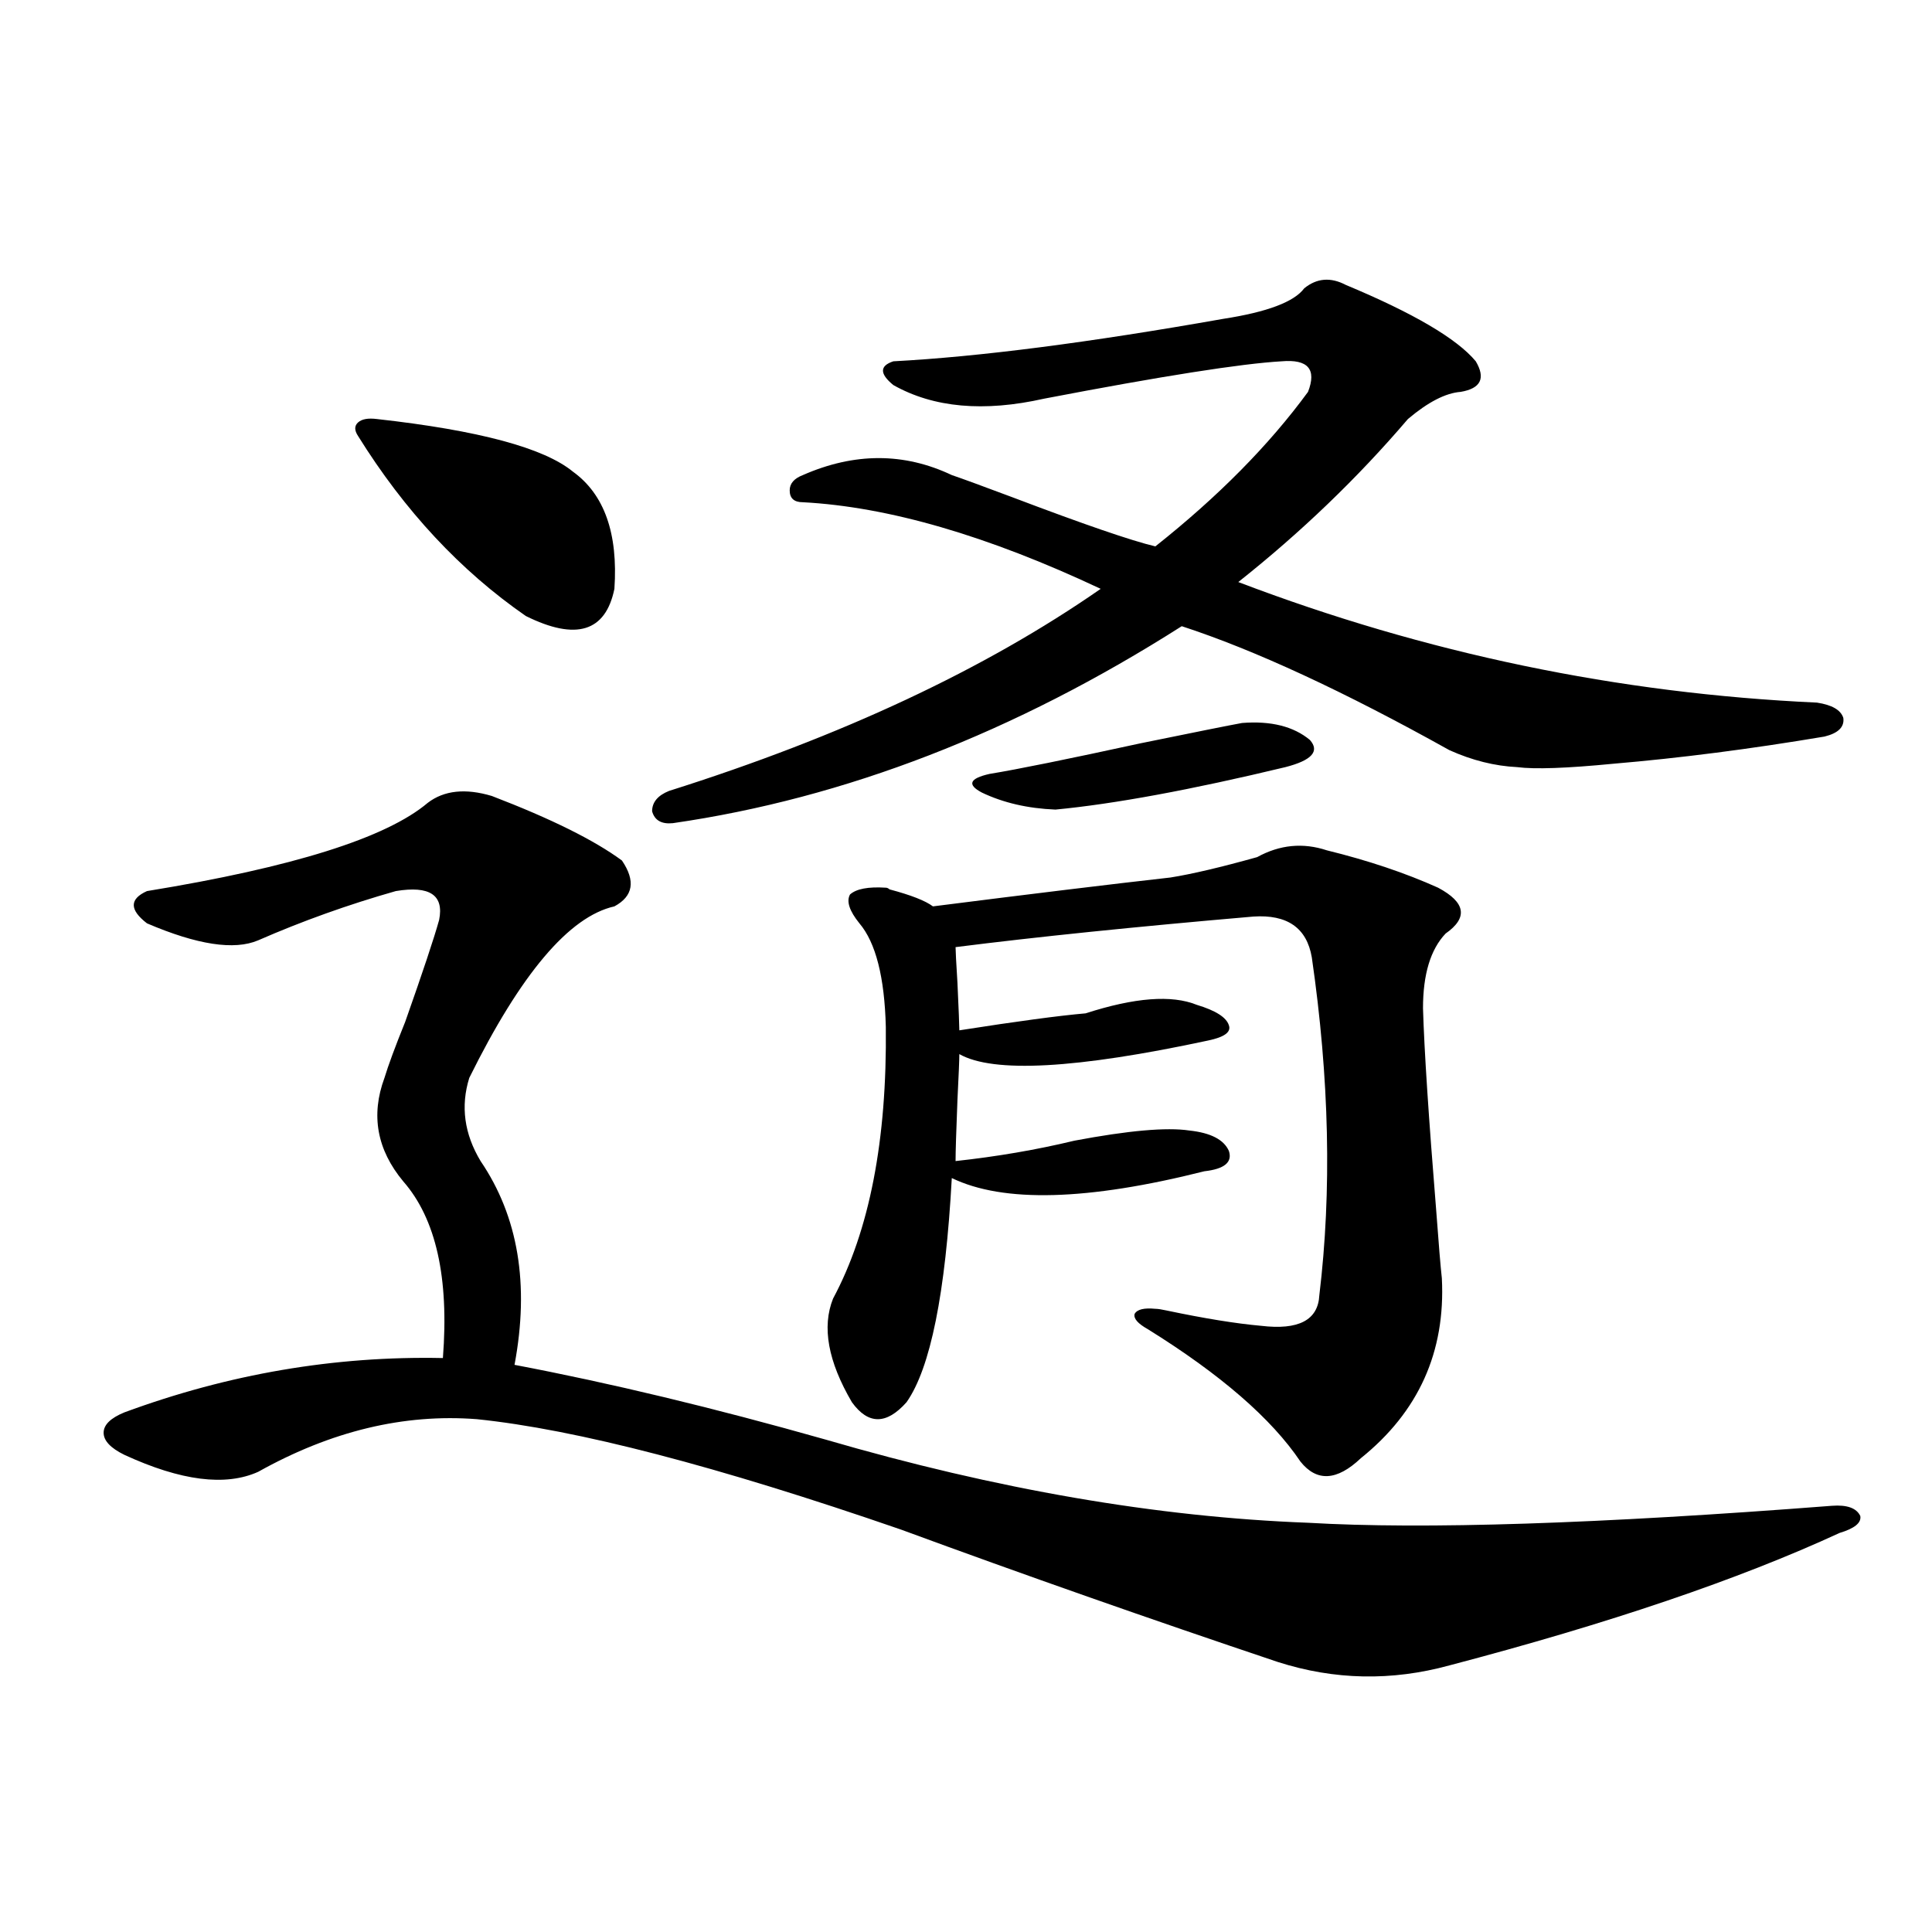 <?xml version="1.0" encoding="utf-8"?>
<!-- Generator: Adobe Illustrator 16.0.0, SVG Export Plug-In . SVG Version: 6.00 Build 0)  -->
<!DOCTYPE svg PUBLIC "-//W3C//DTD SVG 1.1//EN" "http://www.w3.org/Graphics/SVG/1.1/DTD/svg11.dtd">
<svg version="1.1" id="图层_1" xmlns="http://www.w3.org/2000/svg" xmlns:xlink="http://www.w3.org/1999/xlink" x="0px" y="0px"
	 width="1000px" height="1000px" viewBox="0 0 1000 1000" enable-background="new 0 0 1000 1000" xml:space="preserve">
<path d="M254.604,412.008c30.563,11.728,53.002,22.852,67.315,33.398c7.149,10.547,5.854,18.457-3.902,23.73
	c-23.414,5.273-48.459,34.868-75.12,88.77c-4.558,14.653-2.606,29.004,5.854,43.066c19.512,28.716,25.365,63.872,17.561,105.469
	c49.42,9.38,103.077,22.275,160.972,38.672c88.443,25.791,171.703,40.141,249.75,43.066c59.831,3.516,150.24,0.591,271.213-8.789
	c7.805-0.577,12.683,1.181,14.634,5.273c0.641,3.516-2.927,6.455-10.731,8.789c-52.041,24.033-119.356,46.87-201.946,68.555
	c-29.923,8.198-59.511,7.608-88.778-1.758c-66.34-22.275-131.384-45.113-195.117-68.555
	c-94.967-32.808-168.136-51.855-219.507-57.129c-37.728-2.925-75.455,6.152-113.167,27.246c-16.92,7.622-39.999,4.697-69.267-8.789
	c-7.165-3.516-10.731-7.32-10.731-11.426c0-4.092,3.567-7.608,10.731-10.547c53.977-19.913,108.93-29.292,164.874-28.125
	c3.247-41.597-3.583-72.07-20.487-91.406c-13.658-16.397-16.92-34.277-9.756-53.613c1.951-6.441,5.518-16.109,10.731-29.004
	c9.1-25.777,14.954-43.355,17.561-52.734c2.591-12.881-4.878-17.866-22.438-14.941c-24.725,7.031-48.459,15.532-71.218,25.488
	c-12.363,5.273-31.554,2.348-57.56-8.789c-9.116-7.031-9.116-12.593,0-16.699c75.44-12.305,123.899-27.534,145.362-45.703
	C229.879,409.083,240.945,407.916,254.604,412.008z M195.093,216.891c52.681,5.864,86.492,14.941,101.46,27.246
	c16.25,11.728,23.414,31.943,21.463,60.645c-4.558,22.275-19.847,26.958-45.853,14.063c-33.825-23.428-62.772-54.492-86.827-93.164
	c-1.951-2.925-1.951-5.273,0-7.031S190.535,216.314,195.093,216.891z M696.544,147.457c35.121,14.653,57.56,27.837,67.315,39.551
	c5.198,8.789,2.592,14.063-7.805,15.82c-7.805,0.591-16.92,5.273-27.316,14.063c-26.021,30.473-55.288,58.598-87.803,84.375
	c96.903,36.914,196.733,57.719,299.505,62.402c7.805,1.181,12.348,3.818,13.658,7.91c0.641,4.697-2.606,7.91-9.756,9.668
	c-38.383,6.455-74.8,11.137-109.266,14.063c-24.069,2.348-40.654,2.939-49.755,1.758c-11.707-0.577-23.414-3.516-35.121-8.789
	c-54.633-30.459-100.82-51.855-138.533-64.16c-86.507,55.083-174.31,89.072-263.408,101.953c-5.854,0.591-9.436-1.456-10.731-6.152
	c0-4.683,2.927-8.198,8.78-10.547c89.099-28.125,163.563-62.979,223.409-104.59c-58.535-27.534-109.921-42.476-154.143-44.824
	c-4.558,0-6.829-2.046-6.829-6.152c0-3.516,2.271-6.152,6.829-7.91c26.661-11.714,52.347-11.714,77.071,0
	c5.198,1.758,15.609,5.576,31.219,11.426c37.072,14.063,61.782,22.563,74.145,25.488c32.515-25.777,58.855-52.432,79.022-79.98
	c4.543-11.714,0-16.988-13.658-15.82c-20.822,1.181-61.797,7.622-122.924,19.336c-31.219,7.031-57.239,4.697-78.047-7.031
	c-7.164-5.85-7.164-9.956,0-12.305c44.222-2.334,101.126-9.668,170.728-21.973c22.759-3.516,36.737-8.789,41.95-15.82
	C681.575,143.942,688.739,143.365,696.544,147.457z M686.788,440.133c21.463,5.273,40.64,11.728,57.56,19.336
	c14.299,7.622,15.609,15.532,3.902,23.73c-7.805,8.212-11.707,21.094-11.707,38.672c0.641,21.684,2.927,56.552,6.829,104.59
	c1.296,17.578,2.271,29.306,2.927,35.156c1.951,38.095-12.042,69.145-41.95,93.164c-12.362,11.728-22.773,12.305-31.219,1.758
	c-14.969-22.261-41.31-45.113-79.022-68.555c-5.213-2.925-7.484-5.562-6.829-7.91c1.296-2.334,4.878-3.213,10.731-2.637
	c1.296,0,3.247,0.302,5.854,0.879c19.512,4.106,35.762,6.743,48.779,7.91c19.512,2.348,29.588-2.925,30.243-15.82
	c6.494-53.902,5.198-112.198-3.902-174.902c-2.606-15.23-12.683-22.261-30.243-21.094c-61.142,5.273-112.527,10.547-154.143,15.82
	c0,1.758,0.32,7.91,0.976,18.457c0.641,14.063,0.976,22.275,0.976,24.609c29.908-4.683,51.706-7.608,65.364-8.789
	c25.365-8.198,44.542-9.668,57.56-4.395c9.756,2.939,15.274,6.455,16.585,10.547c1.296,3.516-2.286,6.152-10.731,7.91
	c-68.291,14.653-111.217,17.001-128.777,7.031c0,2.939-0.335,10.849-0.976,23.73c-0.655,16.411-0.976,26.958-0.976,31.641
	c21.463-2.334,41.95-5.85,61.462-10.547c27.957-5.273,47.804-7.031,59.511-5.273c11.052,1.181,17.881,4.697,20.487,10.547
	c1.951,5.864-2.286,9.38-12.683,10.547c-60.486,15.244-104.067,16.411-130.729,3.516c-3.262,59.766-11.066,98.438-23.414,116.016
	c-10.411,11.728-19.847,11.728-28.292,0c-12.362-21.094-15.609-38.96-9.756-53.613c18.856-35.156,27.957-82.027,27.316-140.625
	c-0.655-25.777-5.213-43.643-13.658-53.613c-5.213-6.441-6.829-11.426-4.878-14.941c3.247-2.925,9.421-4.092,18.536-3.516
	c0.641,0,1.296,0.302,1.951,0.879c11.052,2.939,18.536,5.864,22.438,8.789c50.73-6.441,91.705-11.426,122.924-14.941
	c11.052-1.758,26.006-5.273,44.877-10.547C662.398,437.208,674.426,436.041,686.788,440.133z M512.158,400.582
	c14.299-2.334,40.319-7.608,78.047-15.82c28.612-5.85,46.173-9.366,52.682-10.547c14.954-1.167,26.661,1.758,35.121,8.789
	c5.198,5.864,0.976,10.547-12.683,14.063c-48.779,11.728-88.458,19.048-119.021,21.973c-14.313-0.577-26.996-3.516-38.048-8.789
	C500.451,406.158,501.747,402.931,512.158,400.582z"/>
</svg>

